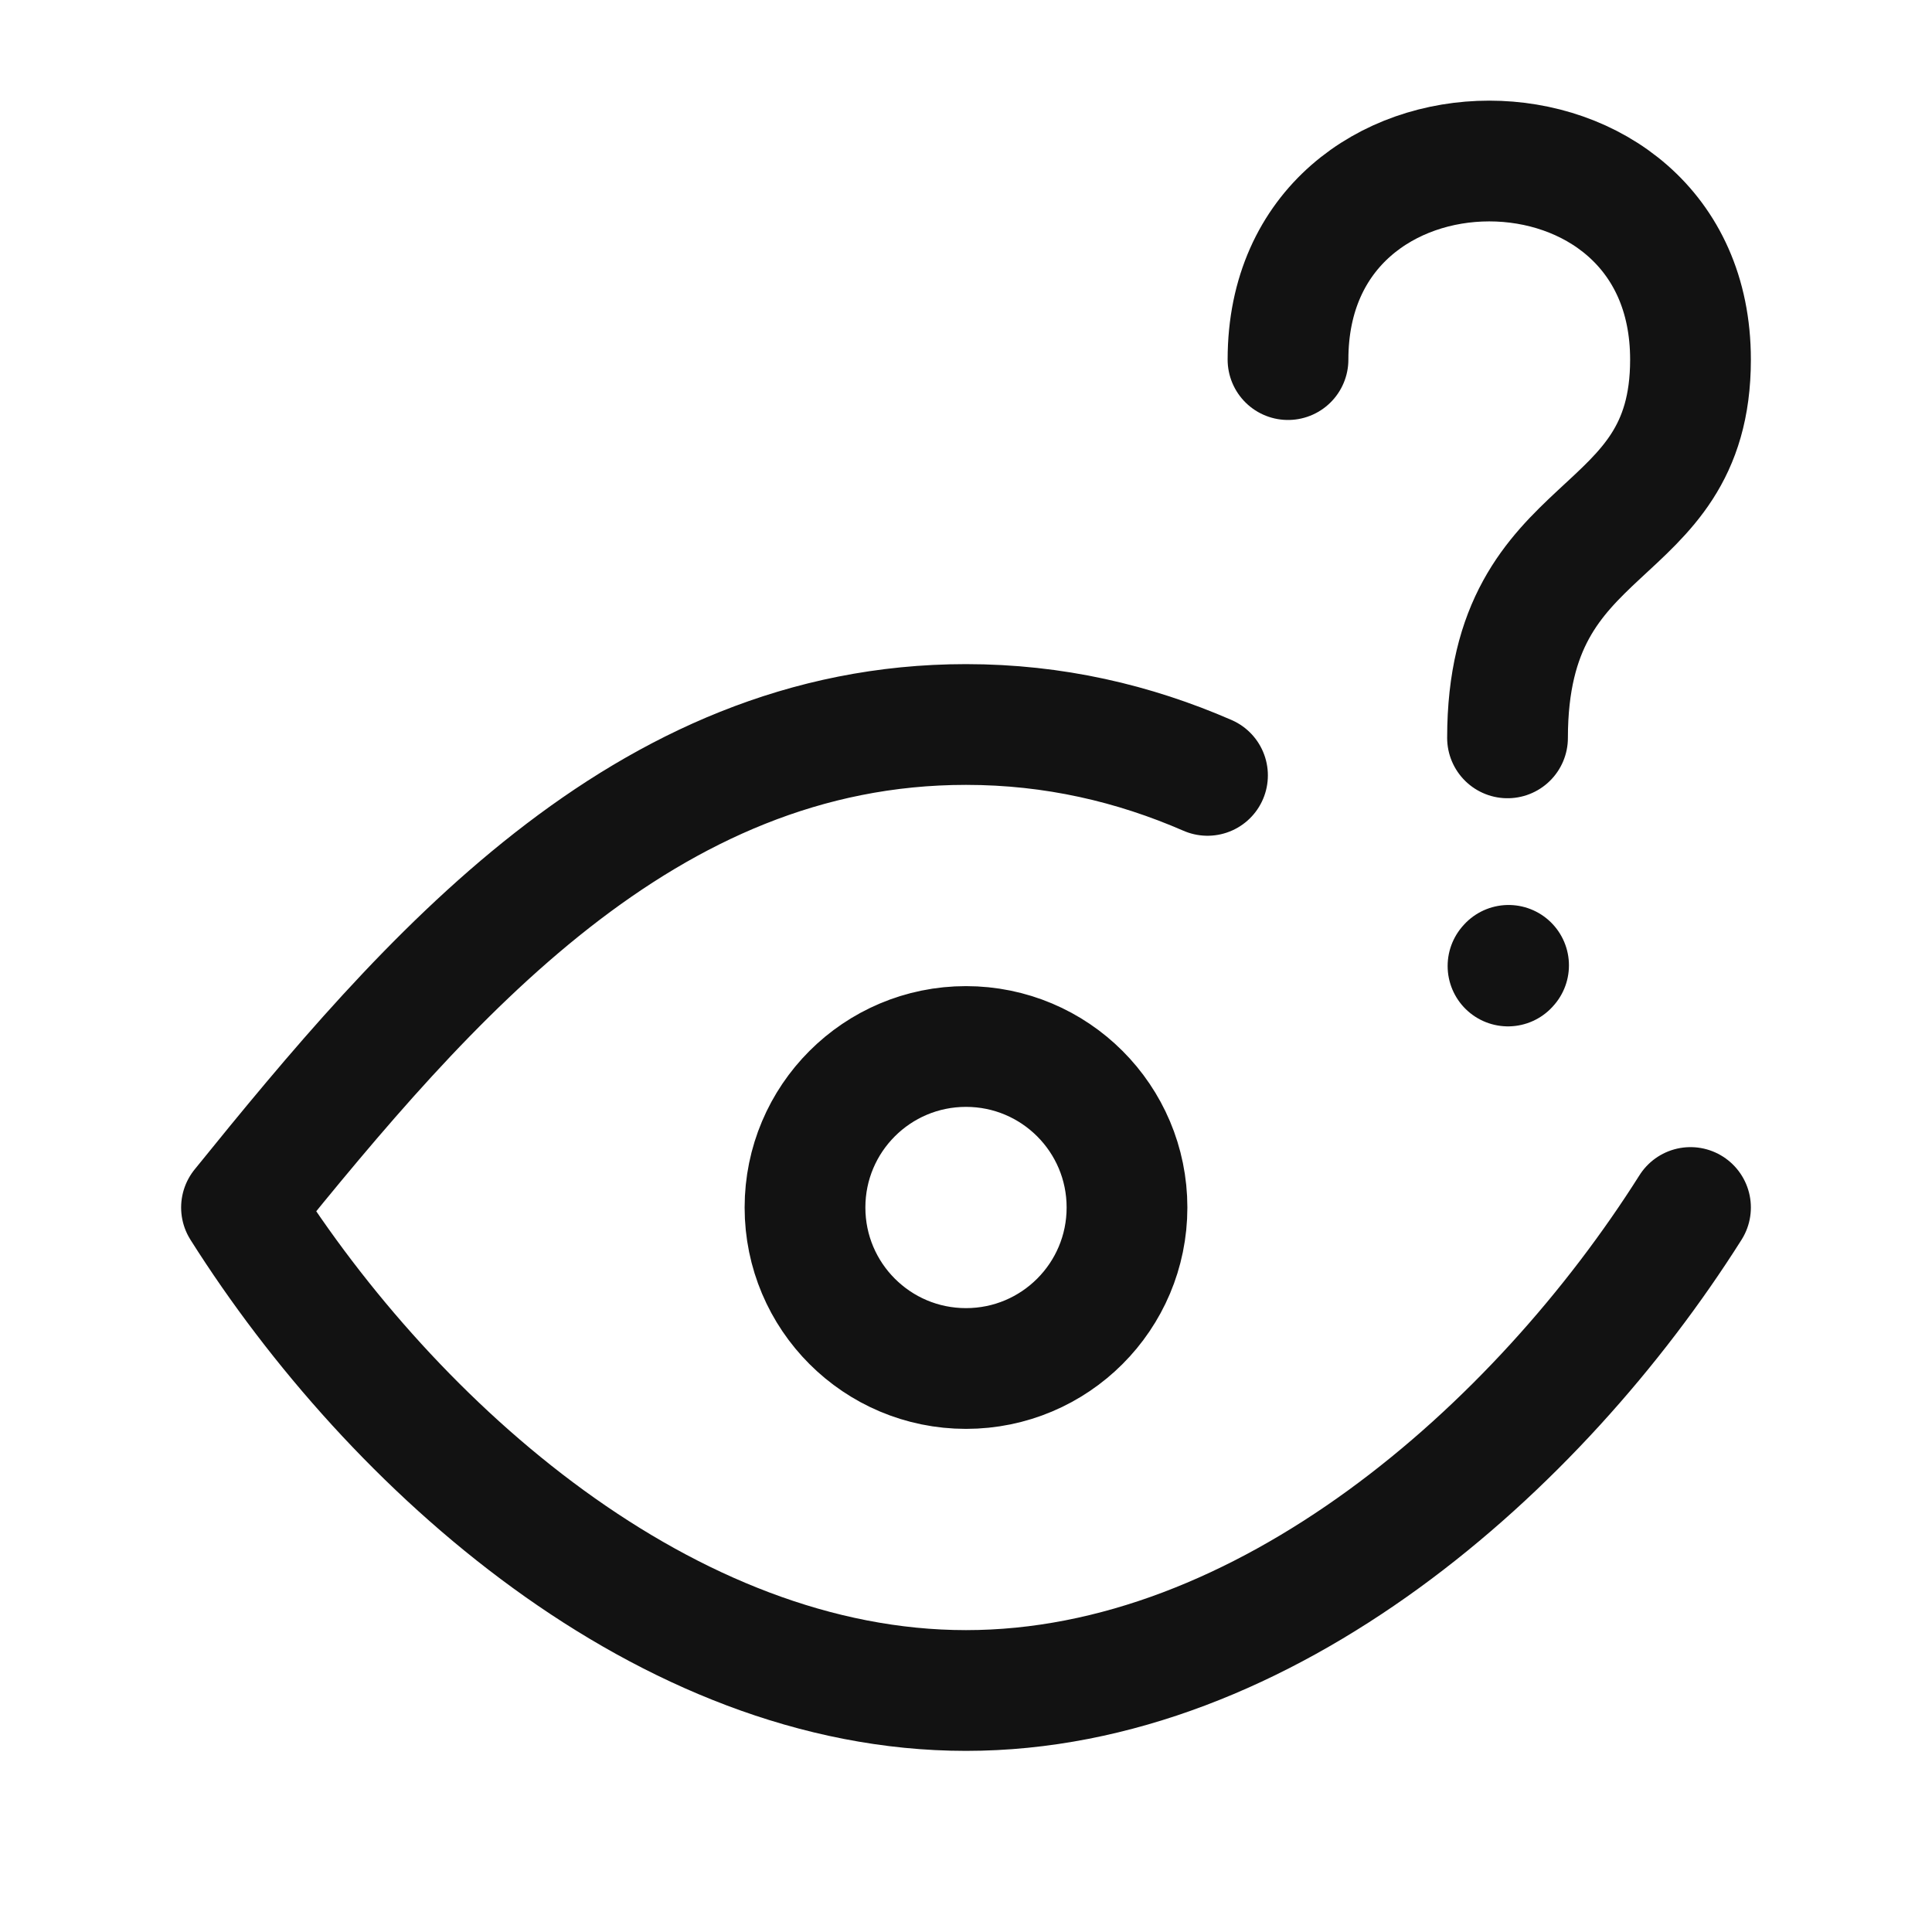 <svg width="24" height="24" viewBox="0 0 24 24" fill="none" xmlns="http://www.w3.org/2000/svg">
<g clip-path="url(#clip0_14404_29705)">
<path d="M21 15C19.111 17.991 15.718 21 12 21C8.282 21 4.889 17.991 3 15C5.299 12.158 7.992 9 12 9C13.091 9 14.085 9.234 15 9.632M16 4.467C16 1.178 21 1.178 21 4.467C21 6.816 18.727 6.346 18.727 9.166M18.733 12L18.74 11.992M14 15C14 16.105 13.105 17 12 17C10.895 17 10 16.105 10 15C10 13.895 10.895 13 12 13C13.105 13 14 13.895 14 15Z" stroke="#121212" stroke-width="1.5" stroke-linecap="round" stroke-linejoin="round"/>
</g>
<defs>
<clipPath id="clip0_14404_29705">
<rect width="24" height="24" fill="white"/>
</clipPath>
</defs>
</svg>
